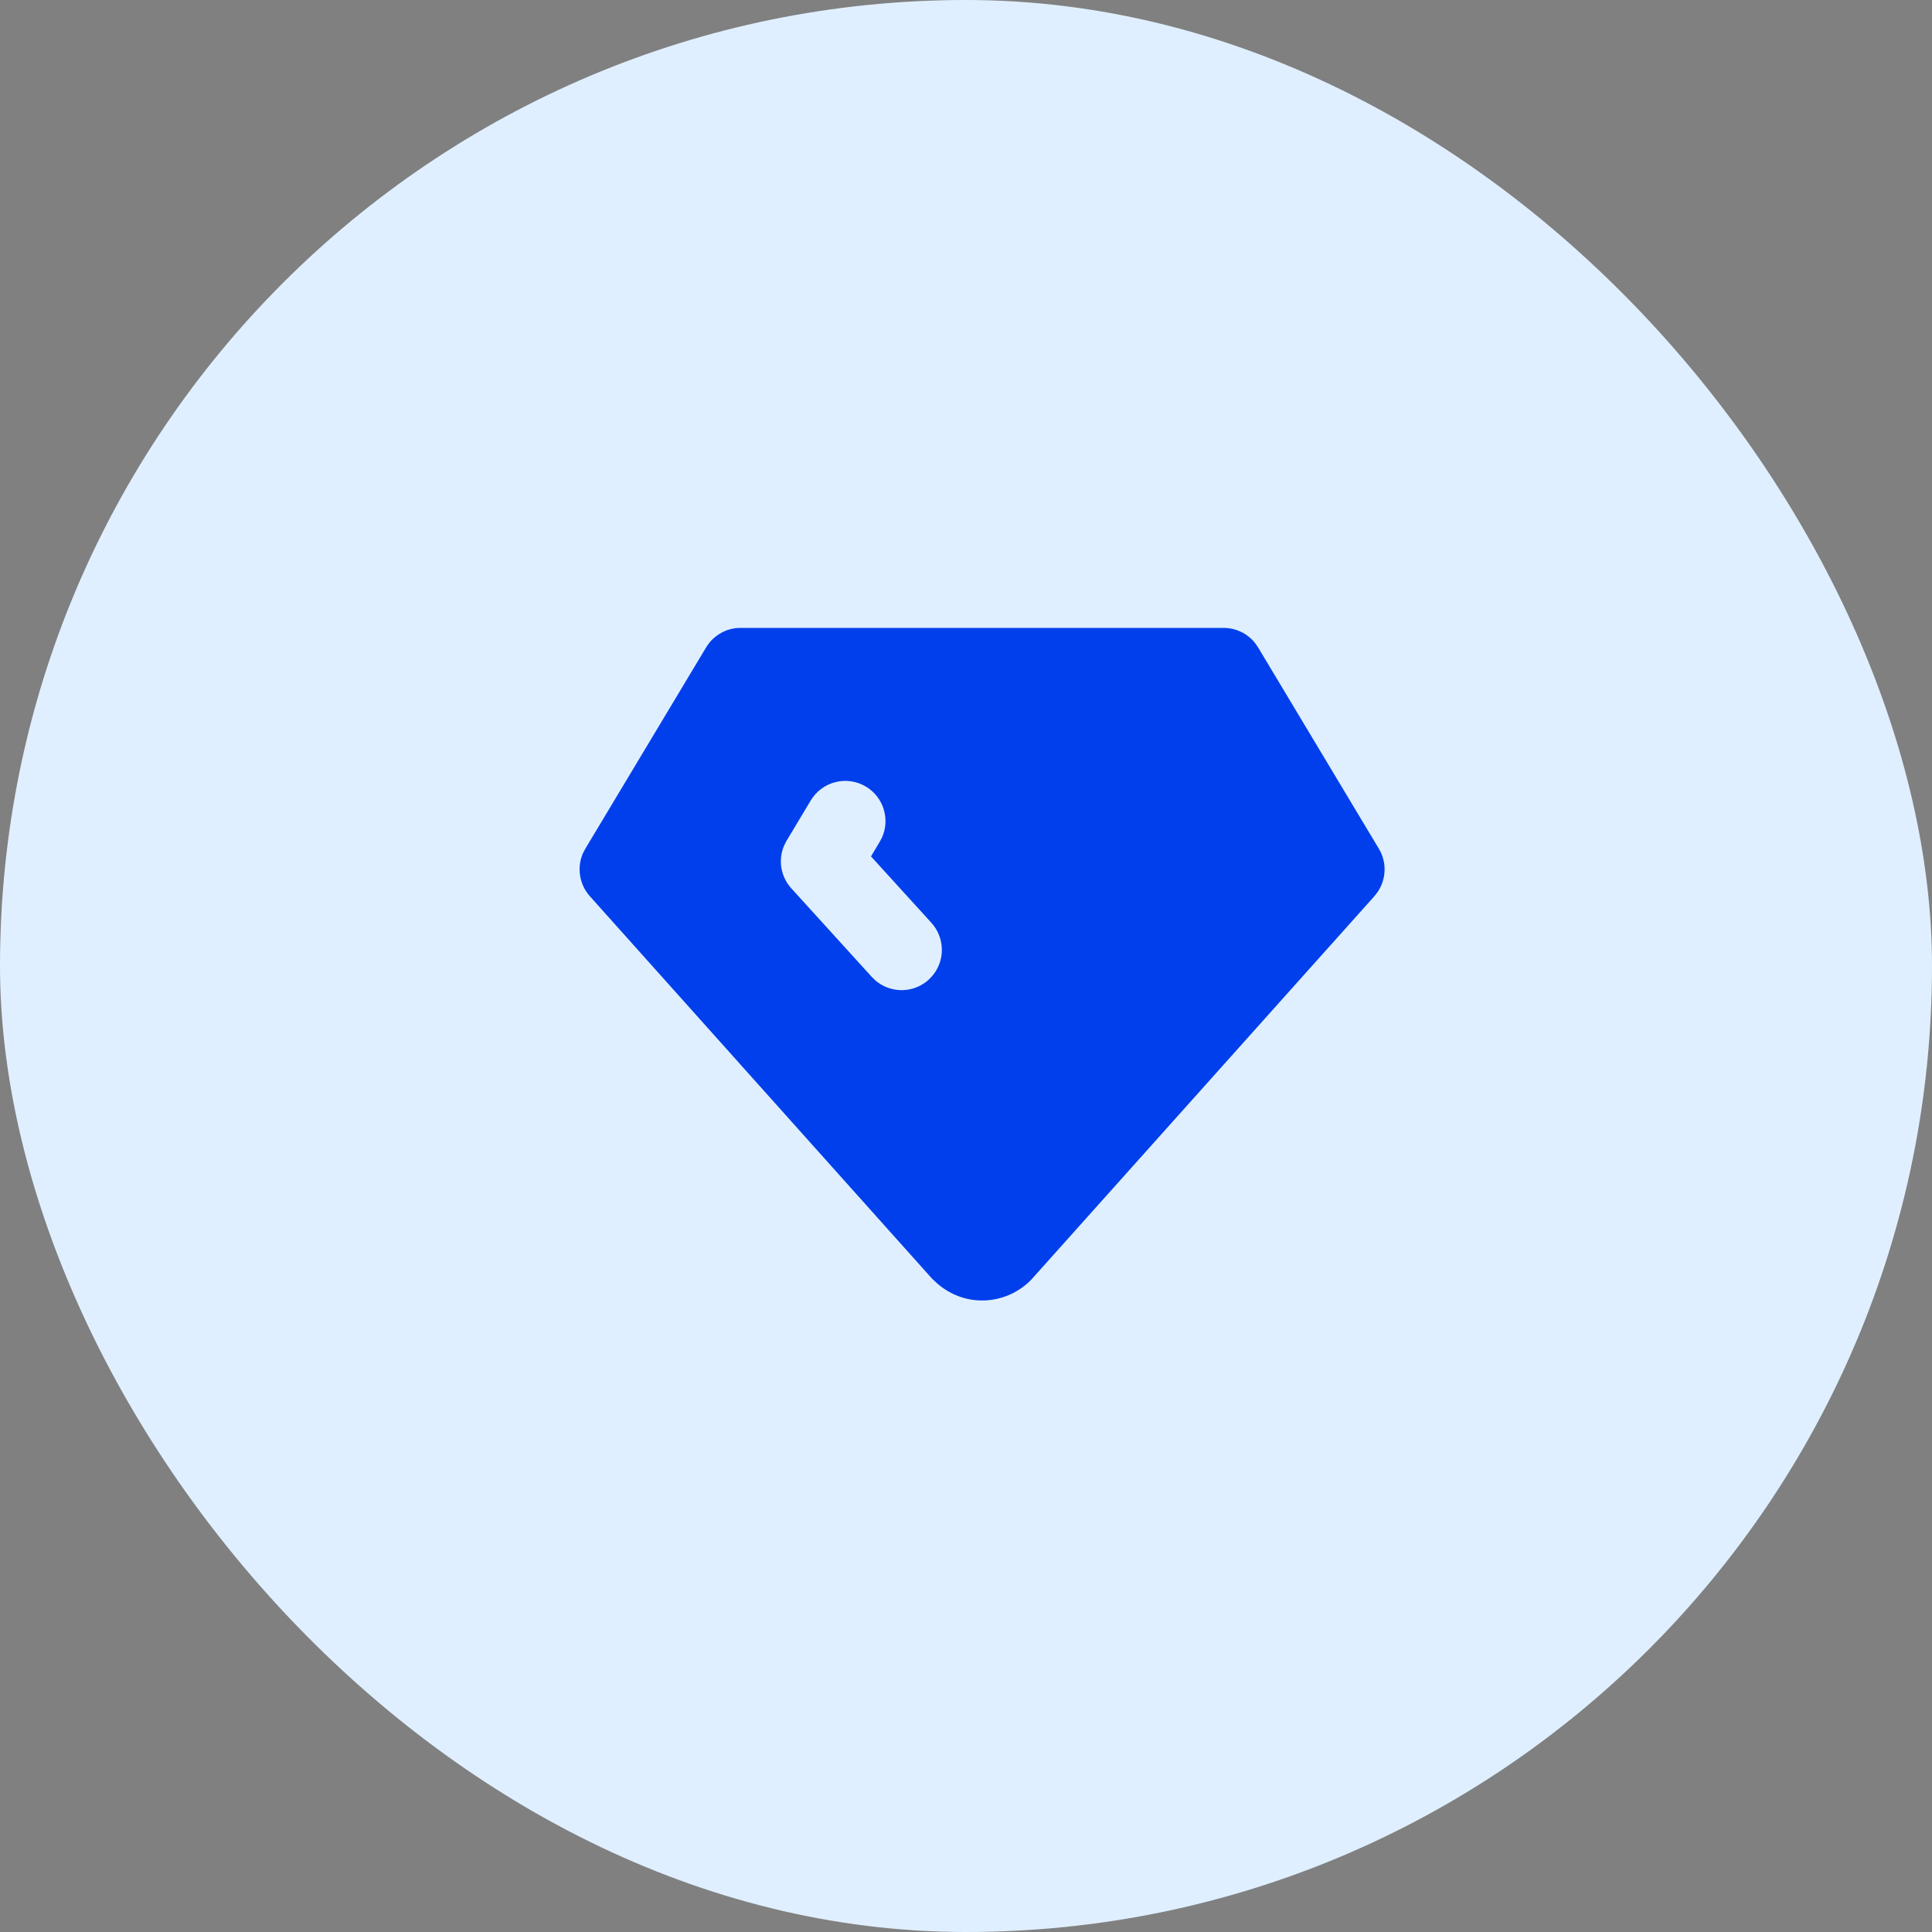 <?xml version="1.0" encoding="utf-8"?>
<svg xmlns="http://www.w3.org/2000/svg" fill="none" height="100%" overflow="visible" preserveAspectRatio="none" style="display: block;" viewBox="0 0 40 40" width="100%">
<rect x="0" y="0" width="40" height="40" fill="#808080" stroke="none"/>
<g id="Featured icon">
<rect fill="#DFEFFF" height="40" rx="20" width="40"/>
<g id="tabler:diamond-filled">
<path d="M25.334 13C25.459 13 25.583 13.028 25.696 13.083C25.809 13.137 25.908 13.217 25.986 13.315L26.048 13.405L28.548 17.572C28.63 17.708 28.671 17.865 28.666 18.025C28.661 18.184 28.611 18.338 28.521 18.47L28.454 18.556L21.346 26.5C21.214 26.634 21.056 26.741 20.883 26.814C20.709 26.887 20.522 26.925 20.334 26.925C20 26.925 19.679 26.808 19.409 26.577L19.296 26.472L12.213 18.556C12.106 18.437 12.036 18.29 12.011 18.132C11.985 17.974 12.005 17.813 12.069 17.666L12.119 17.571L14.63 13.386L14.684 13.311C14.722 13.263 14.765 13.22 14.813 13.182L14.887 13.129L14.96 13.087L15.002 13.068L15.052 13.047L15.143 13.021L15.236 13.004L15.334 13H25.334ZM17.928 16.286C17.739 16.172 17.512 16.139 17.298 16.192C17.084 16.246 16.9 16.382 16.786 16.572L16.286 17.405L16.236 17.502C16.172 17.649 16.152 17.811 16.178 17.969C16.204 18.127 16.276 18.274 16.384 18.393L18.05 20.227L18.125 20.3C18.279 20.432 18.477 20.503 18.68 20.5C18.883 20.497 19.078 20.42 19.228 20.283L19.3 20.208C19.432 20.054 19.503 19.857 19.5 19.654C19.497 19.451 19.42 19.256 19.284 19.106L18.033 17.731L18.214 17.428L18.26 17.342C18.344 17.156 18.356 16.946 18.295 16.751C18.234 16.556 18.104 16.391 17.928 16.286Z" fill="#003FEB" id="Vector"/>
</g>
</g>
</svg>